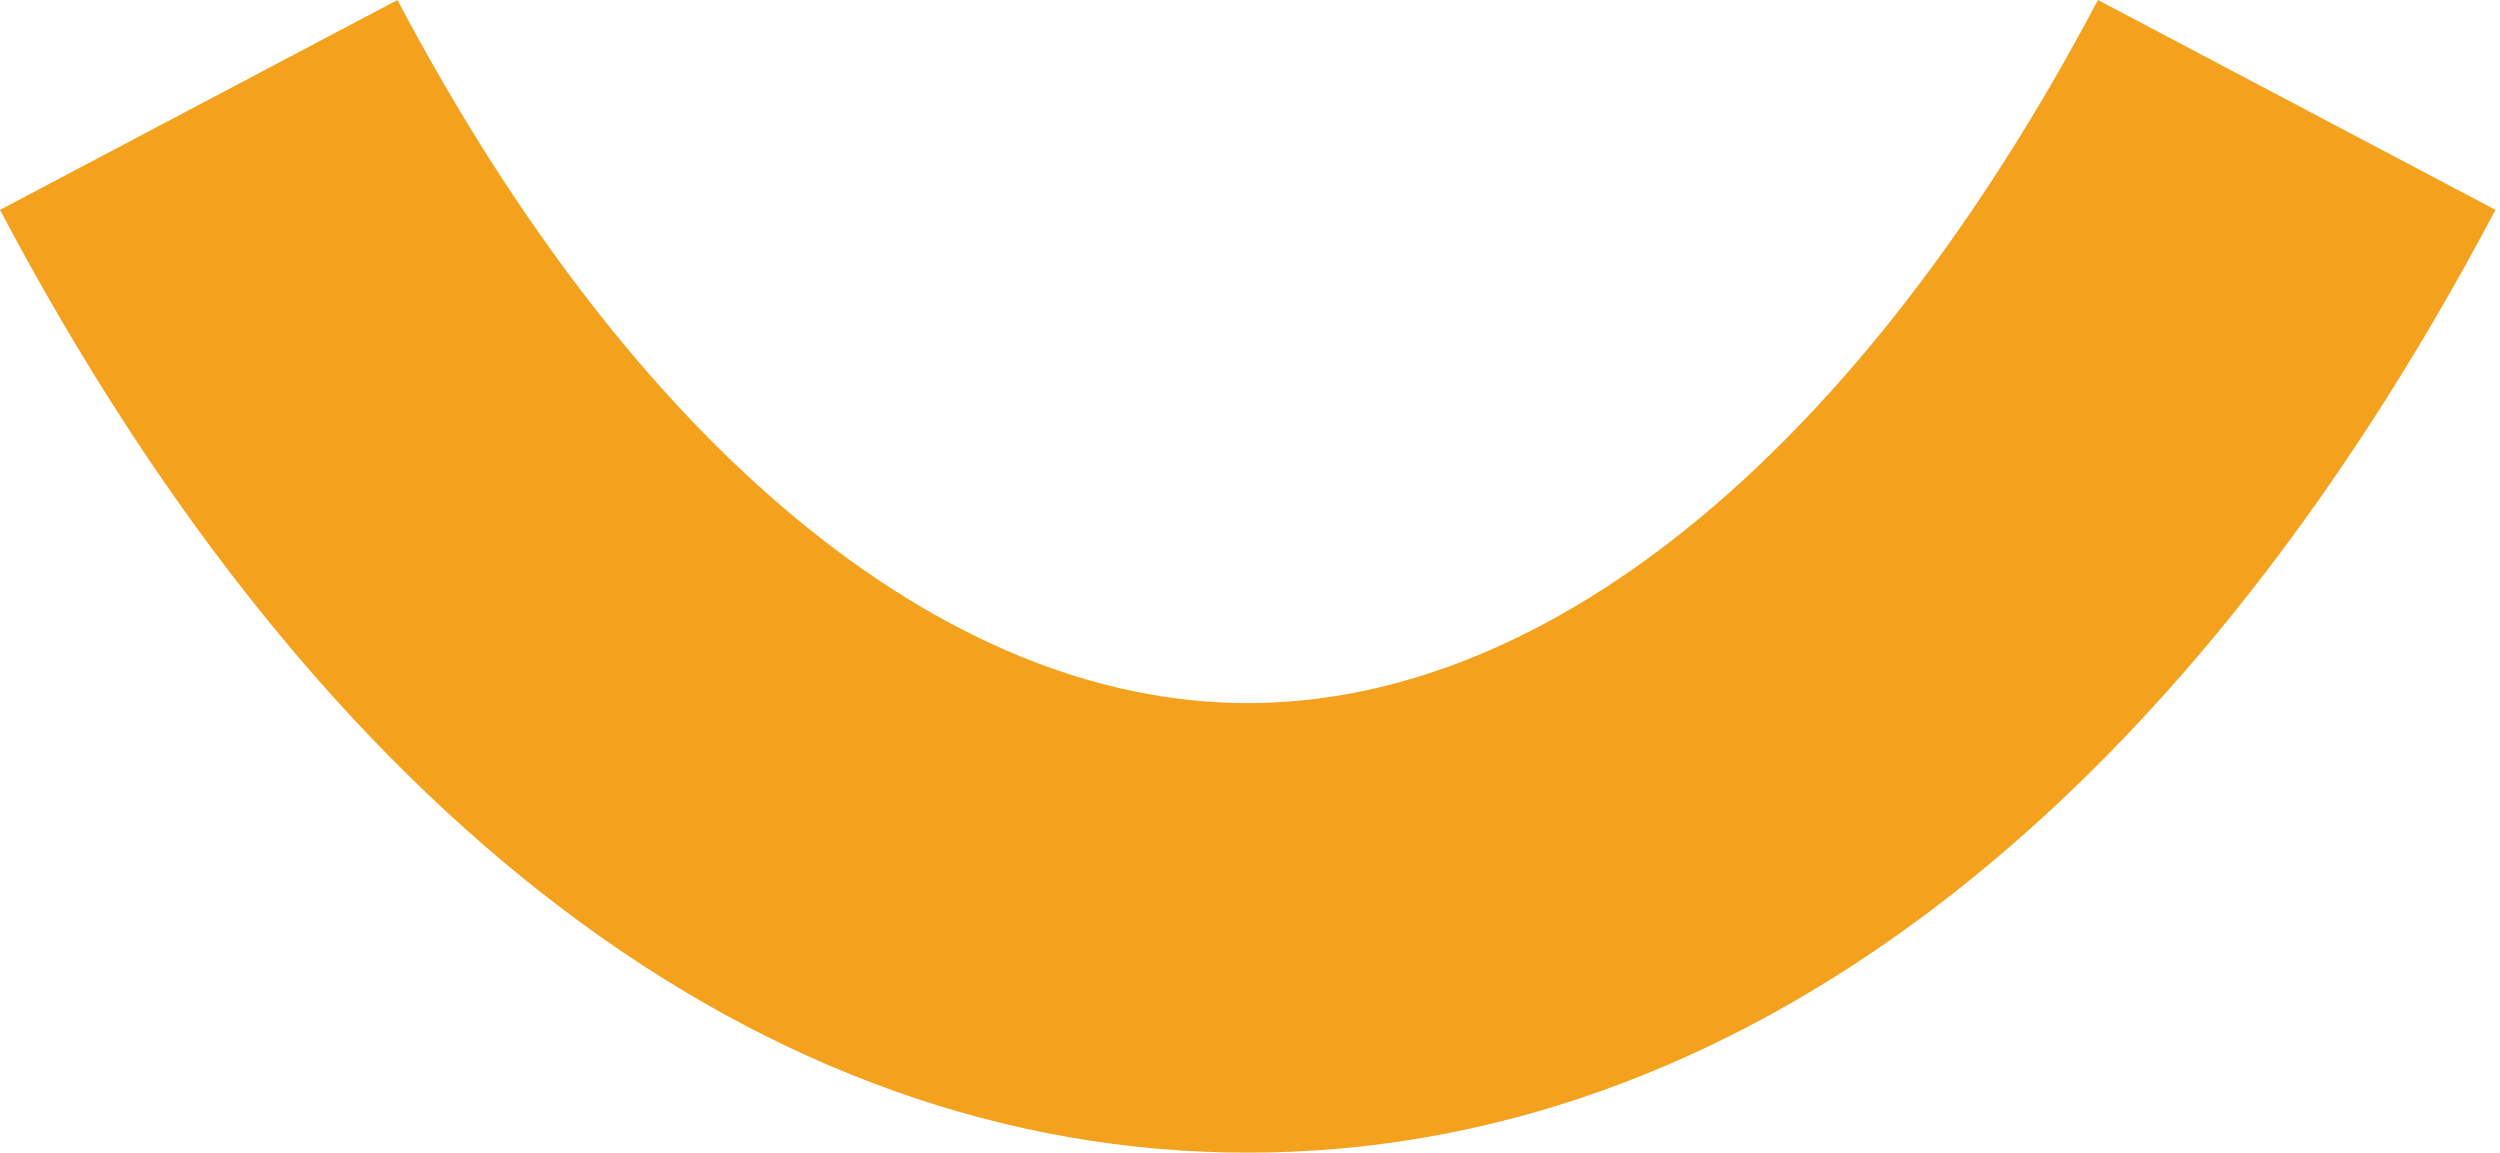 <svg width="321" height="148" xmlns="http://www.w3.org/2000/svg"><path d="M160.203 148C98.098 148 41.2 105.009 0 26.945L51.032 0c30.297 57.365 70.084 90.278 109.171 90.278 39.1 0 78.874-32.913 109.17-90.278l51.045 26.945C279.195 105.01 222.308 148 160.203 148" fill="#F4A21D" fill-rule="evenodd"/></svg>
